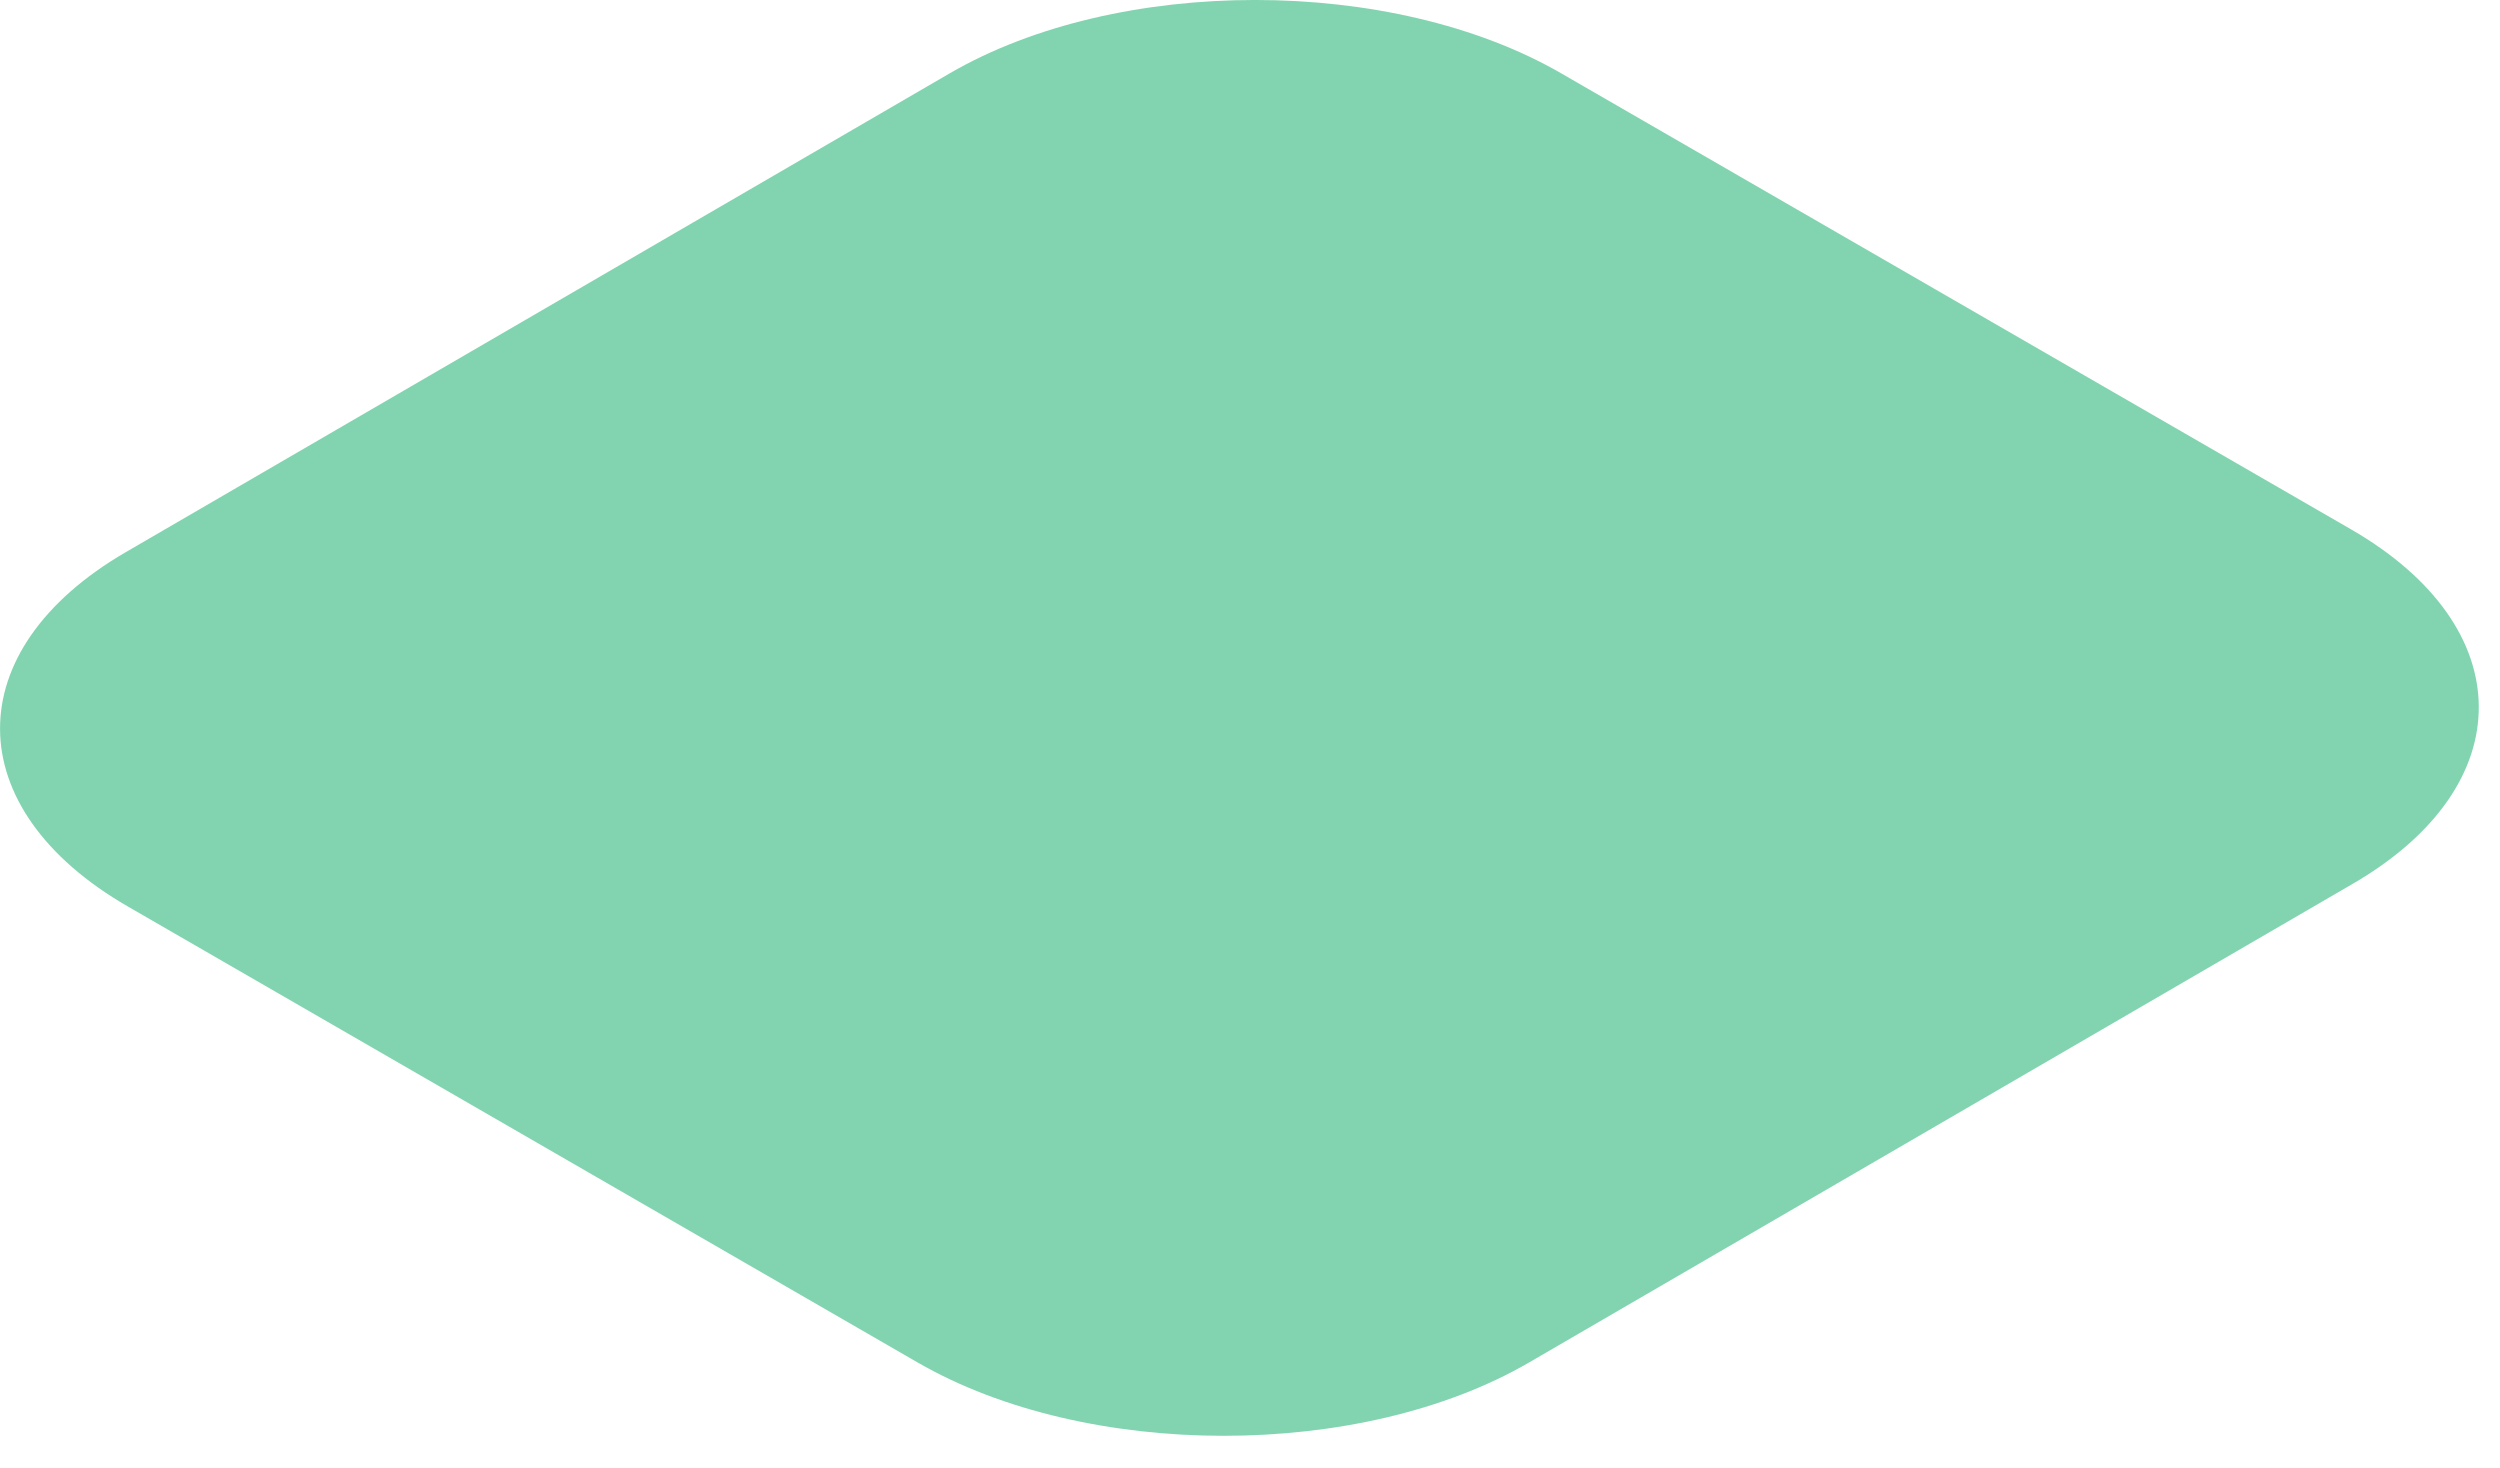 <?xml version="1.0" encoding="utf-8"?>
<svg xmlns="http://www.w3.org/2000/svg" fill="none" height="100%" overflow="visible" preserveAspectRatio="none" style="display: block;" viewBox="0 0 63 37" width="100%">
<g id="Group" opacity="0.49">
<g id="Group_2">
<path d="M59.247 13.34L39.344 1.849C35.077 -0.617 28.173 -0.617 23.931 1.849L3.168 13.915C-1.074 16.381 -1.052 20.376 3.219 22.842L23.122 34.333C27.389 36.799 34.293 36.799 38.535 34.333L59.298 22.267C63.54 19.801 63.519 15.806 59.247 13.34Z" fill="#00A85E" id="Vector"/>
</g>
</g>
</svg>